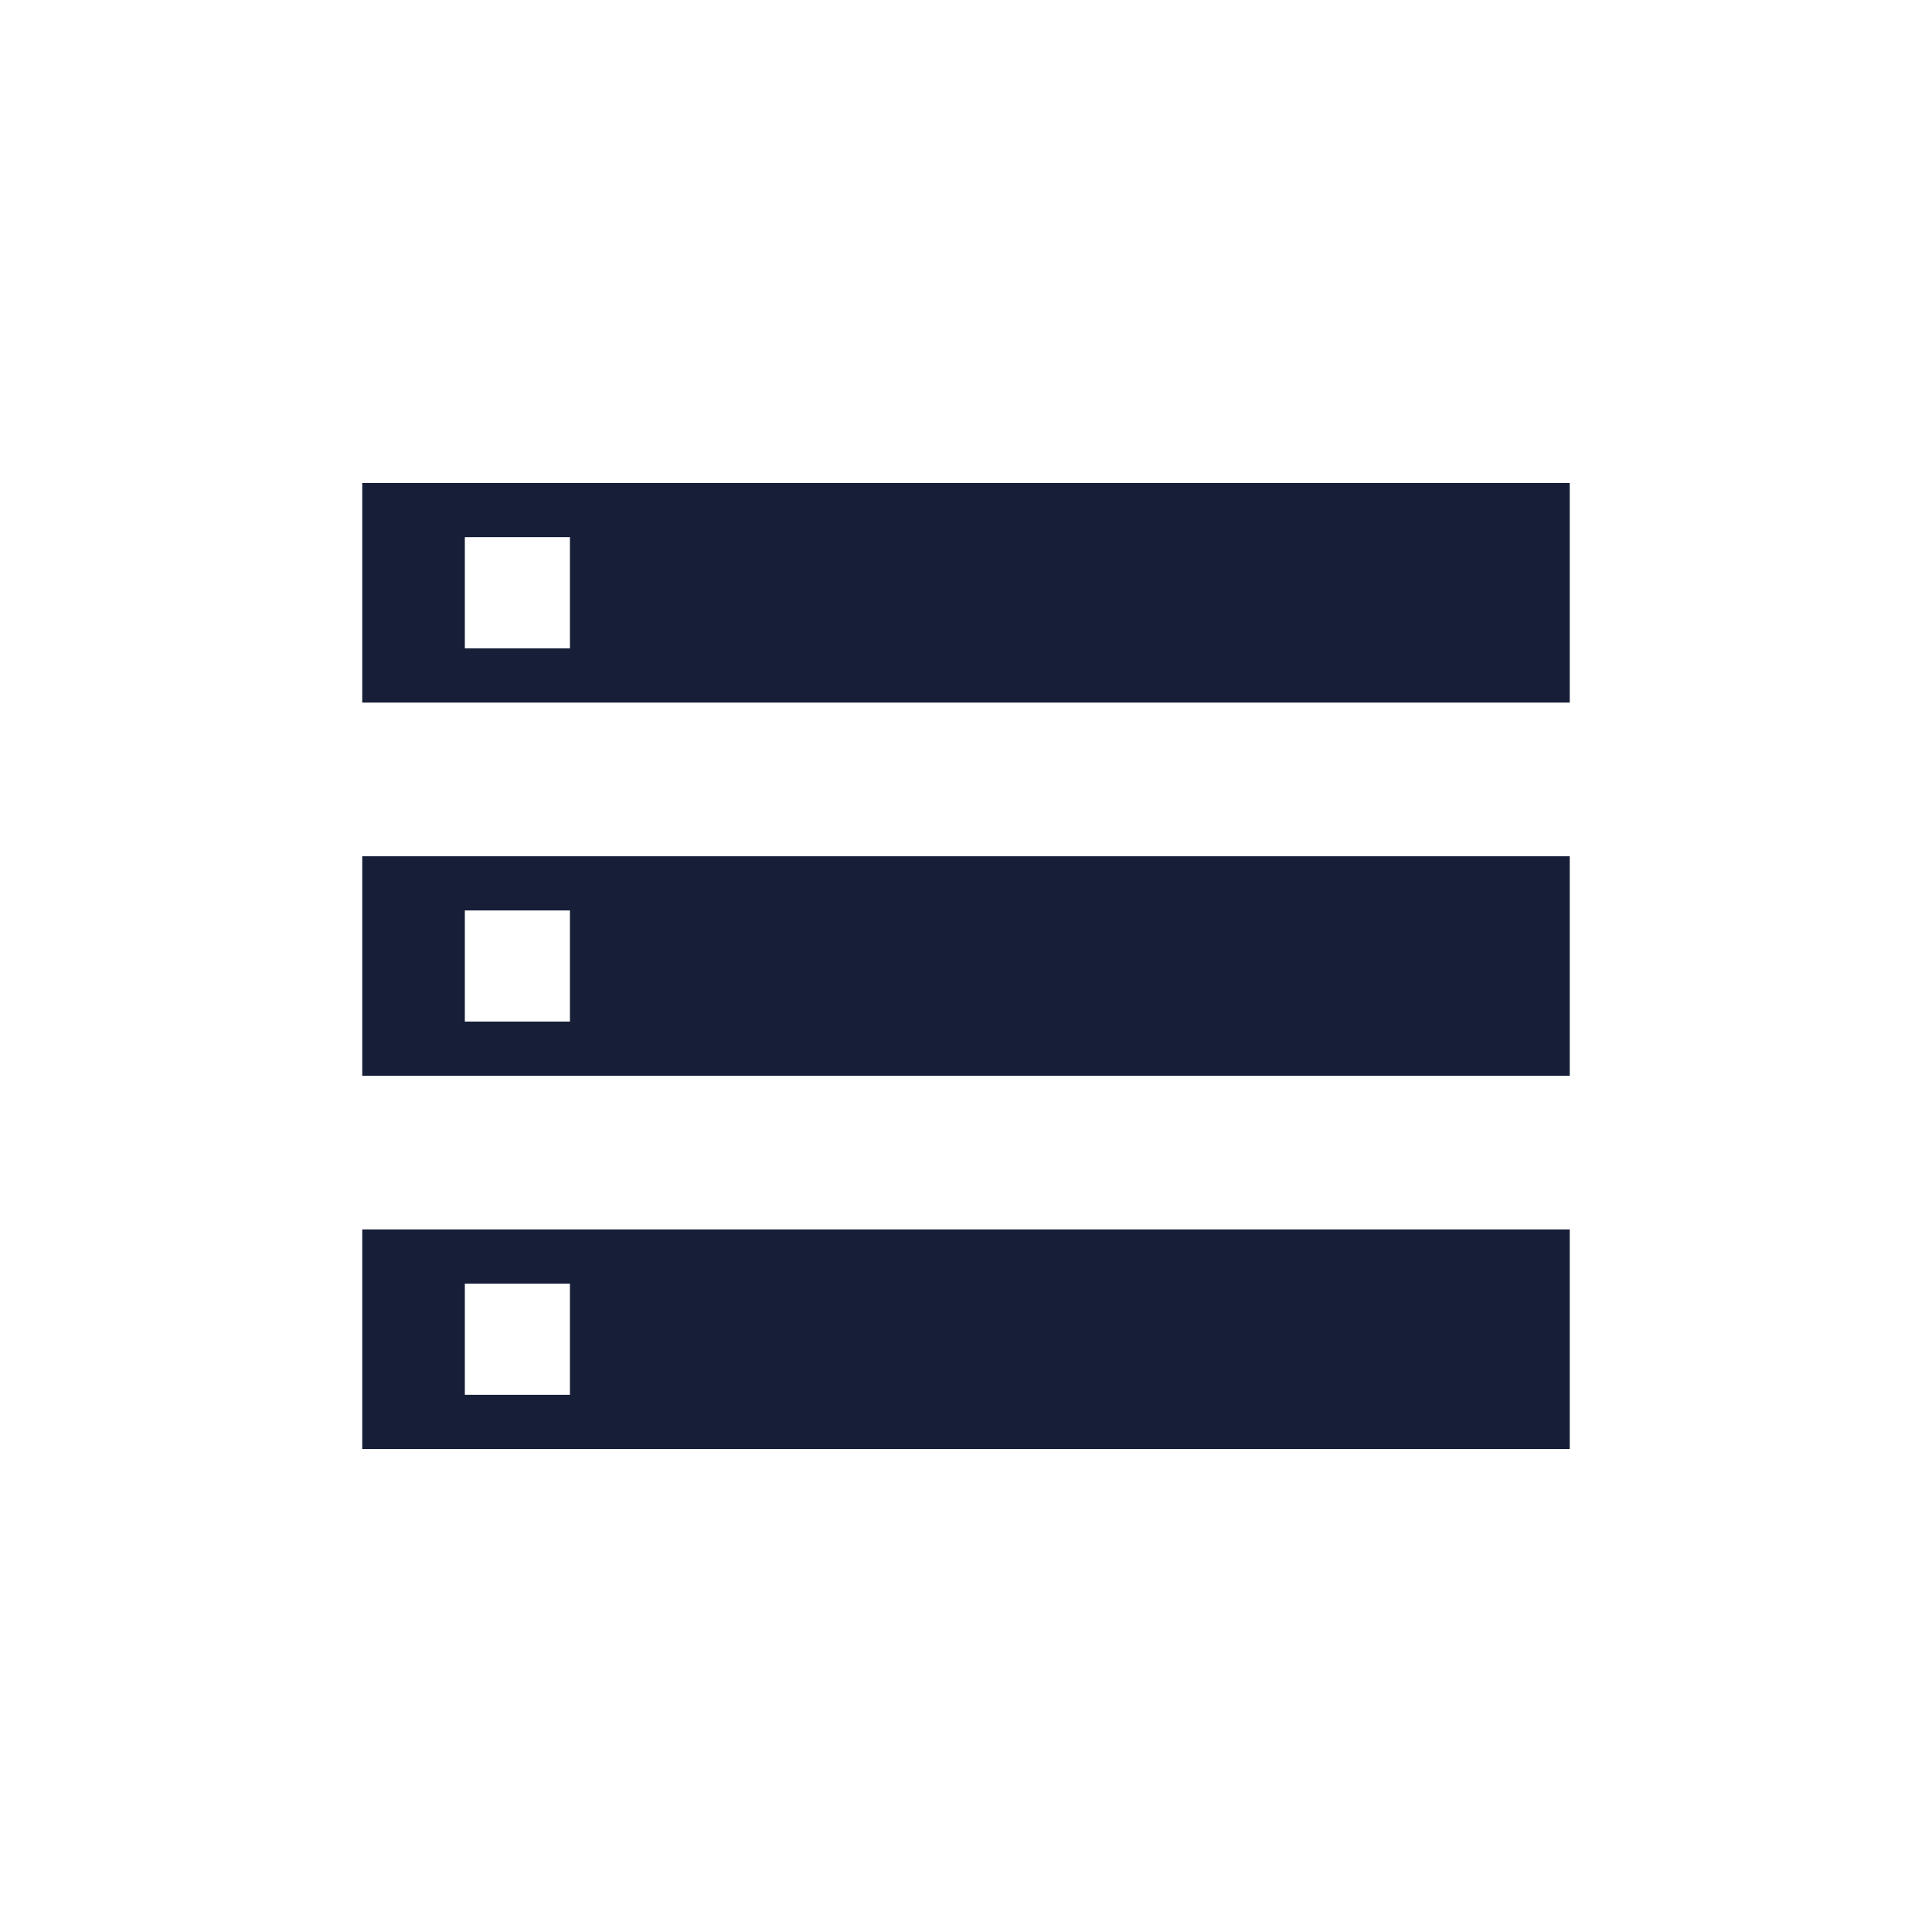 <?xml version="1.0" encoding="UTF-8"?>
<svg xmlns="http://www.w3.org/2000/svg" width="20" height="20" viewBox="0 0 20 20" fill="none">
  <path d="M3.75 15V12.727H16.25V15H3.75ZM4.812 14.439H5.9V13.288H4.812V14.439ZM3.75 7.273V5H16.25V7.273H3.75ZM4.812 6.712H5.9V5.561H4.812V6.712ZM3.75 11.136V8.864H16.25V11.136H3.75ZM4.812 10.575H5.9V9.425H4.812V10.575Z" fill="#171E37"></path>
</svg>
